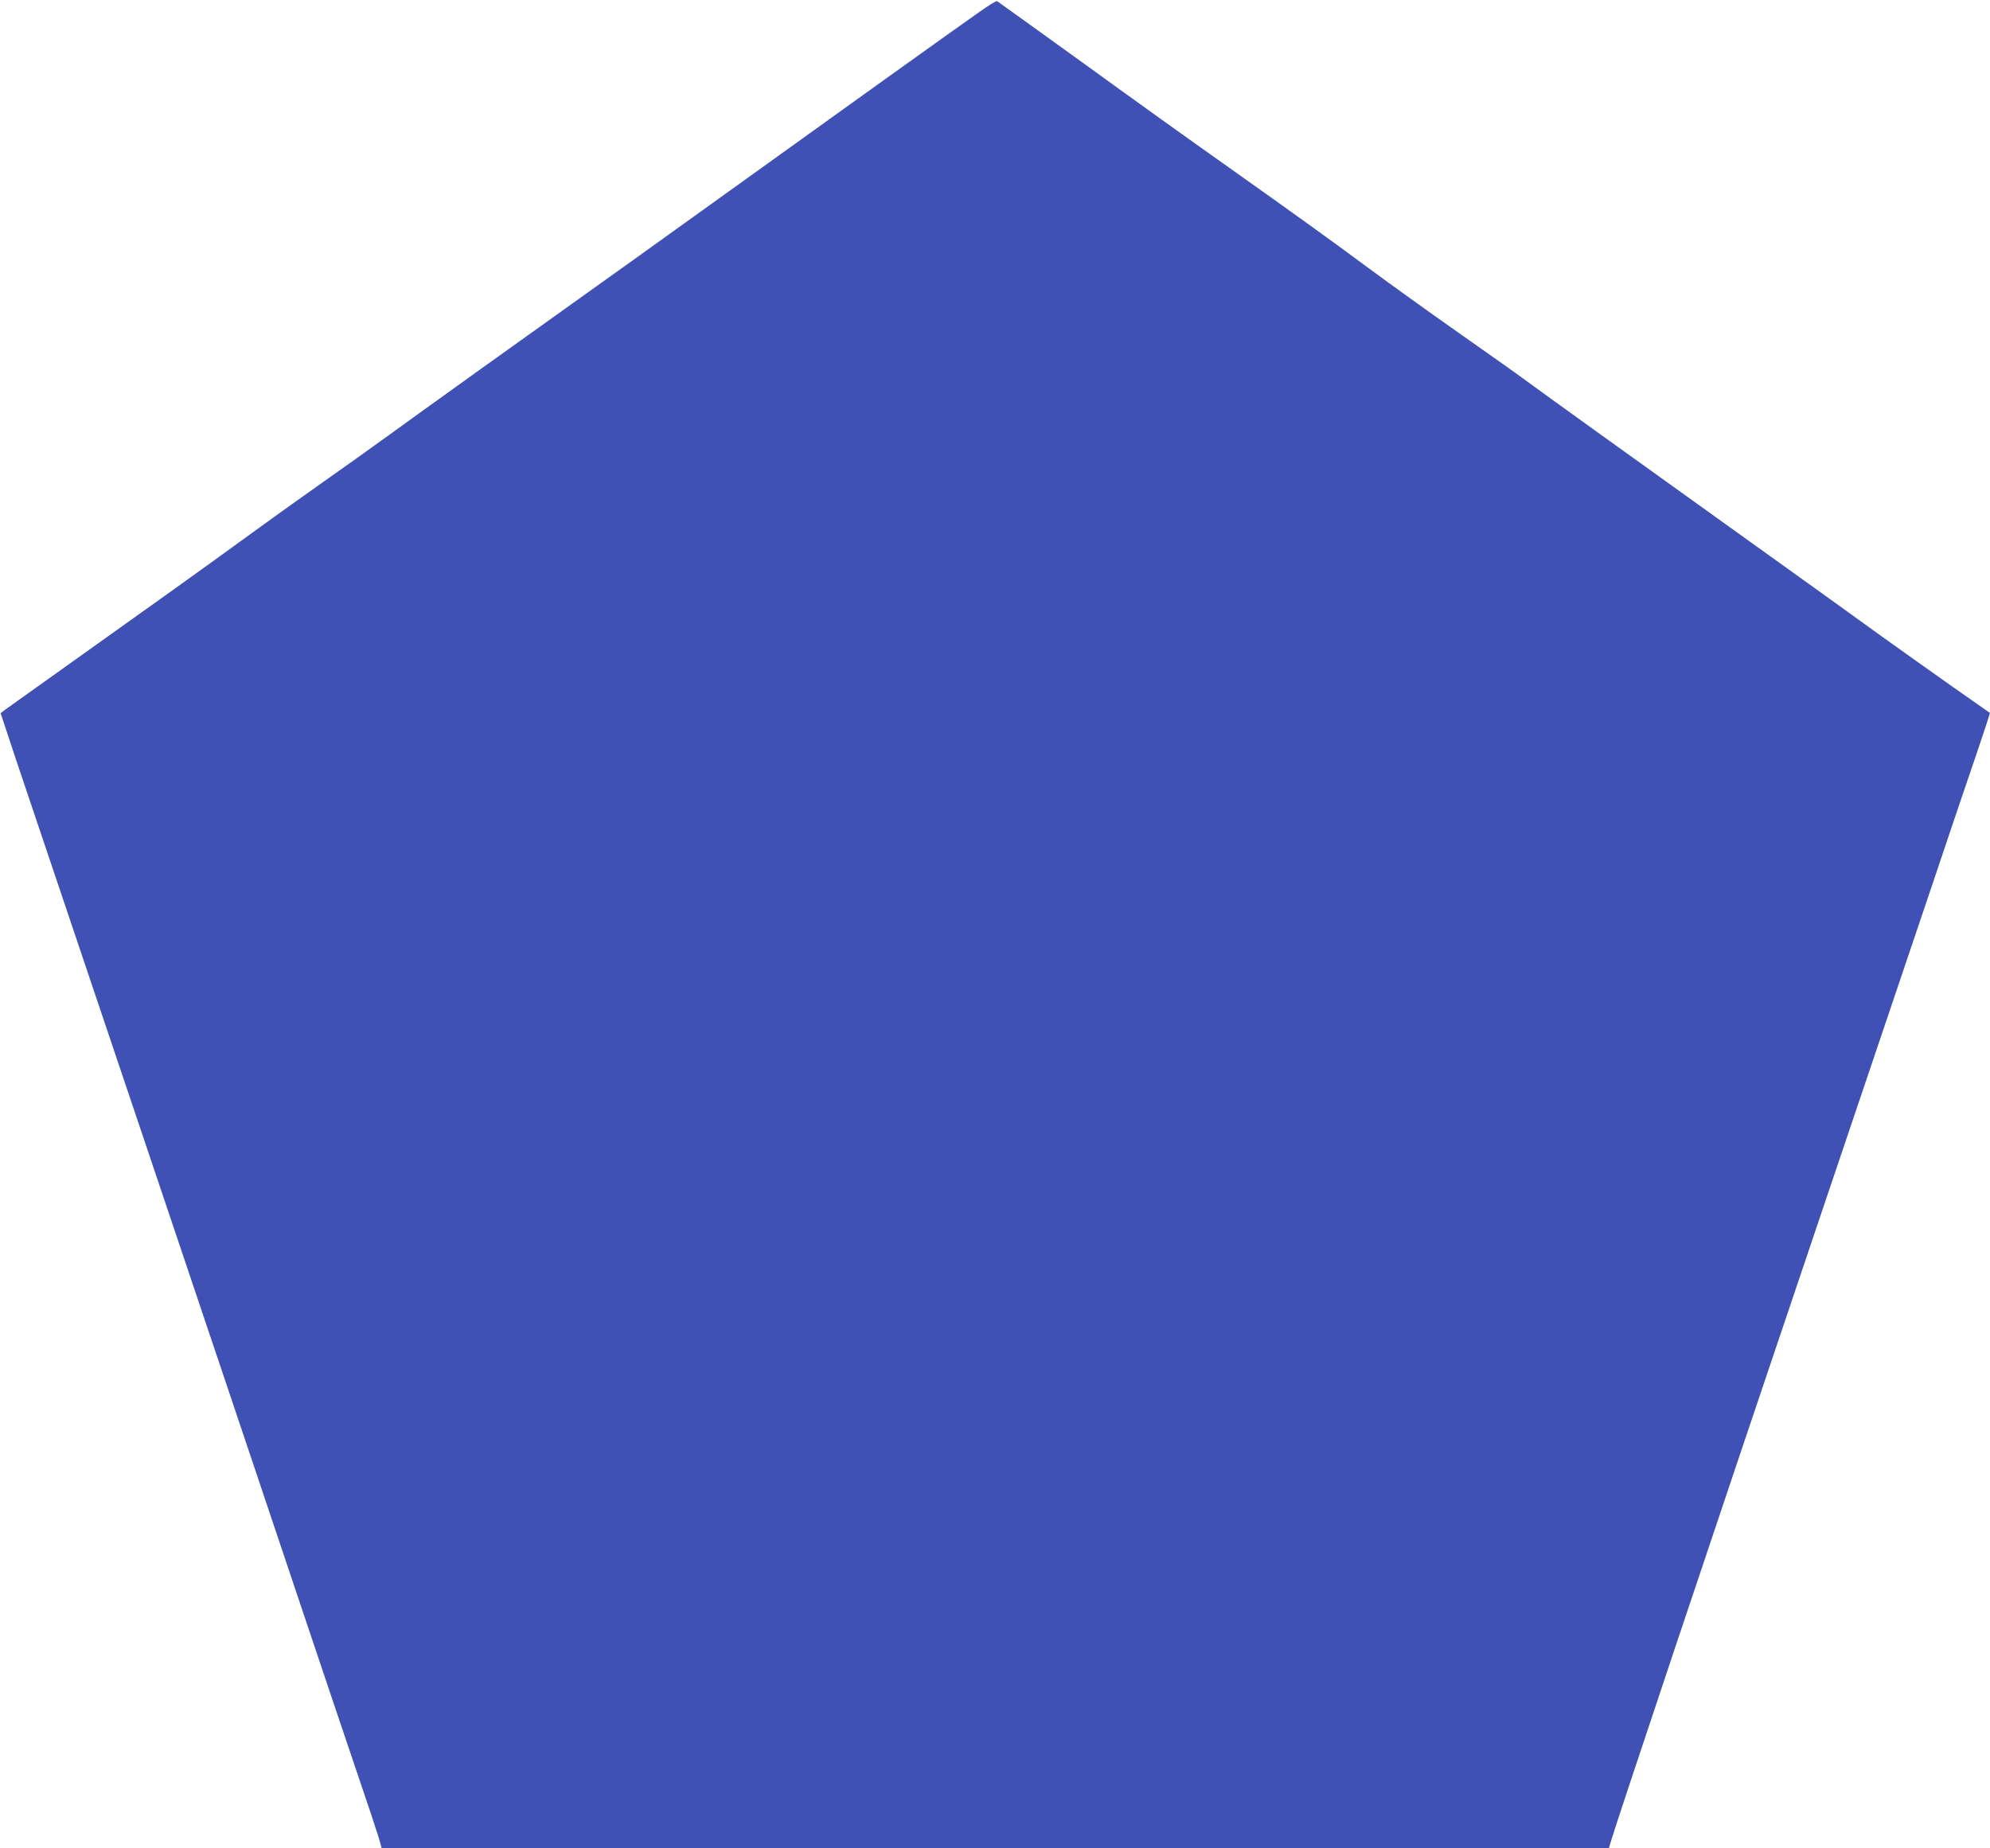 <?xml version="1.0" standalone="no"?>
<!DOCTYPE svg PUBLIC "-//W3C//DTD SVG 20010904//EN"
 "http://www.w3.org/TR/2001/REC-SVG-20010904/DTD/svg10.dtd">
<svg version="1.0" xmlns="http://www.w3.org/2000/svg"
 width="1280pt" height="1189pt" viewBox="0 0 1280 1189"
 preserveAspectRatio="xMidYMid meet">
<g transform="translate(0,1189) scale(0.1,-0.1)"
fill="#3f51b5" stroke="none">
<path d="M6295 11810 c-161 -113 -937 -669 -1675 -1200 -355 -255 -728 -523
-830 -595 -291 -207 -1085 -776 -1305 -936 -110 -80 -276 -198 -370 -264 -93
-65 -348 -247 -565 -405 -217 -158 -640 -461 -940 -674 -300 -214 -559 -399
-576 -411 l-30 -23 99 -299 c55 -164 435 -1292 845 -2508 409 -1215 856 -2543
992 -2950 136 -407 300 -891 362 -1075 63 -184 123 -365 134 -402 l19 -68
3947 0 3947 0 6 23 c42 144 635 1916 1370 4092 290 858 612 1812 716 2120 103
308 227 674 275 813 47 139 85 254 83 256 -2 1 -112 78 -244 171 -132 93 -334
237 -450 320 -115 84 -536 386 -935 672 -776 556 -1219 875 -1340 964 -41 31
-237 170 -435 309 -198 139 -461 328 -585 420 -258 191 -479 350 -940 677
-179 126 -578 412 -887 636 -309 223 -566 408 -570 410 -5 3 -57 -30 -118 -73z"/>
</g>
</svg>
